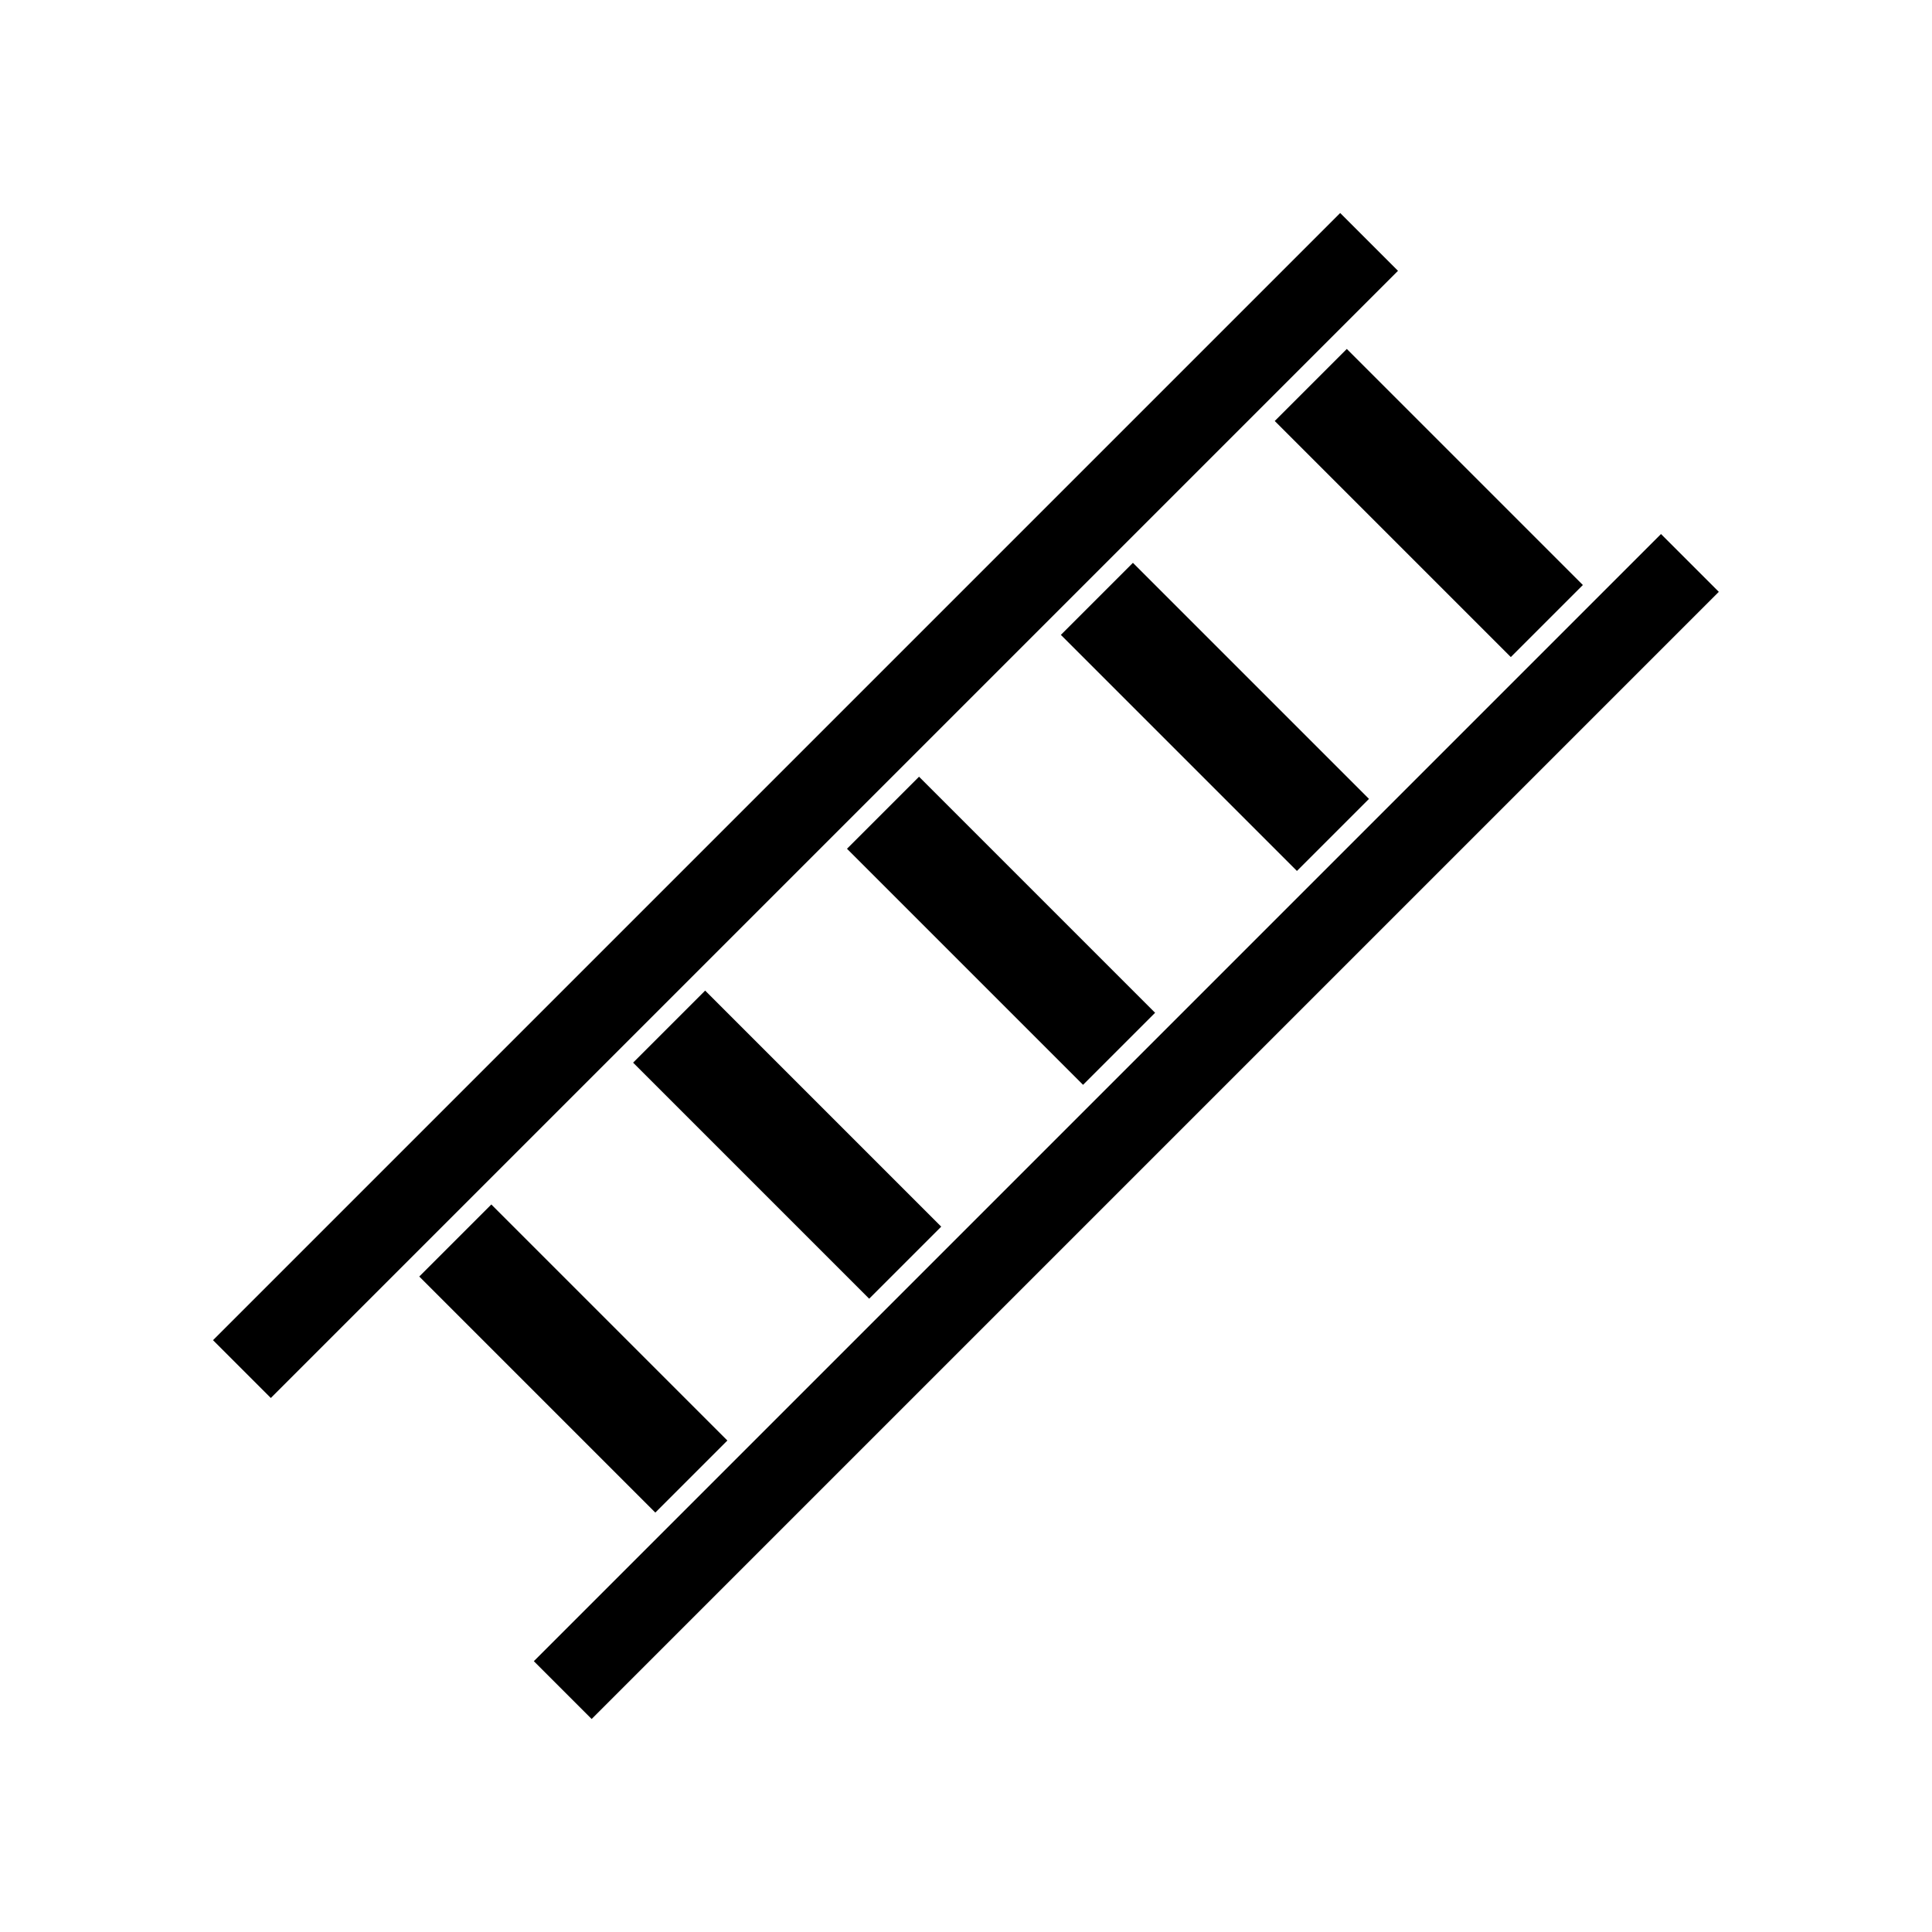 <?xml version="1.0" encoding="UTF-8"?>
<!-- Uploaded to: SVG Repo, www.svgrepo.com, Generator: SVG Repo Mixer Tools -->
<svg fill="#000000" width="800px" height="800px" version="1.1" viewBox="144 144 512 512" xmlns="http://www.w3.org/2000/svg">
 <g>
  <path d="m481.82 255.57 19.094-19.094 62.559 62.559-19.094 19.094z"/>
  <path d="m425.14 312.25 19.094-19.094 62.559 62.559-19.094 19.094z"/>
  <path d="m368.46 368.93 19.094-19.094 62.559 62.559-19.094 19.094z"/>
  <path d="m311.78 425.61 19.094-19.094 62.559 62.559-19.094 19.094z"/>
  <path d="m255.11 482.29 19.094-19.094 62.559 62.559-19.094 19.094z"/>
  <path d="m200.45 499.16 298.71-298.71 15.32 15.32-298.71 298.71z"/>
  <path d="m285.47 584.23 298.71-298.71 15.32 15.32-298.71 298.71z"/>
 </g>
</svg>